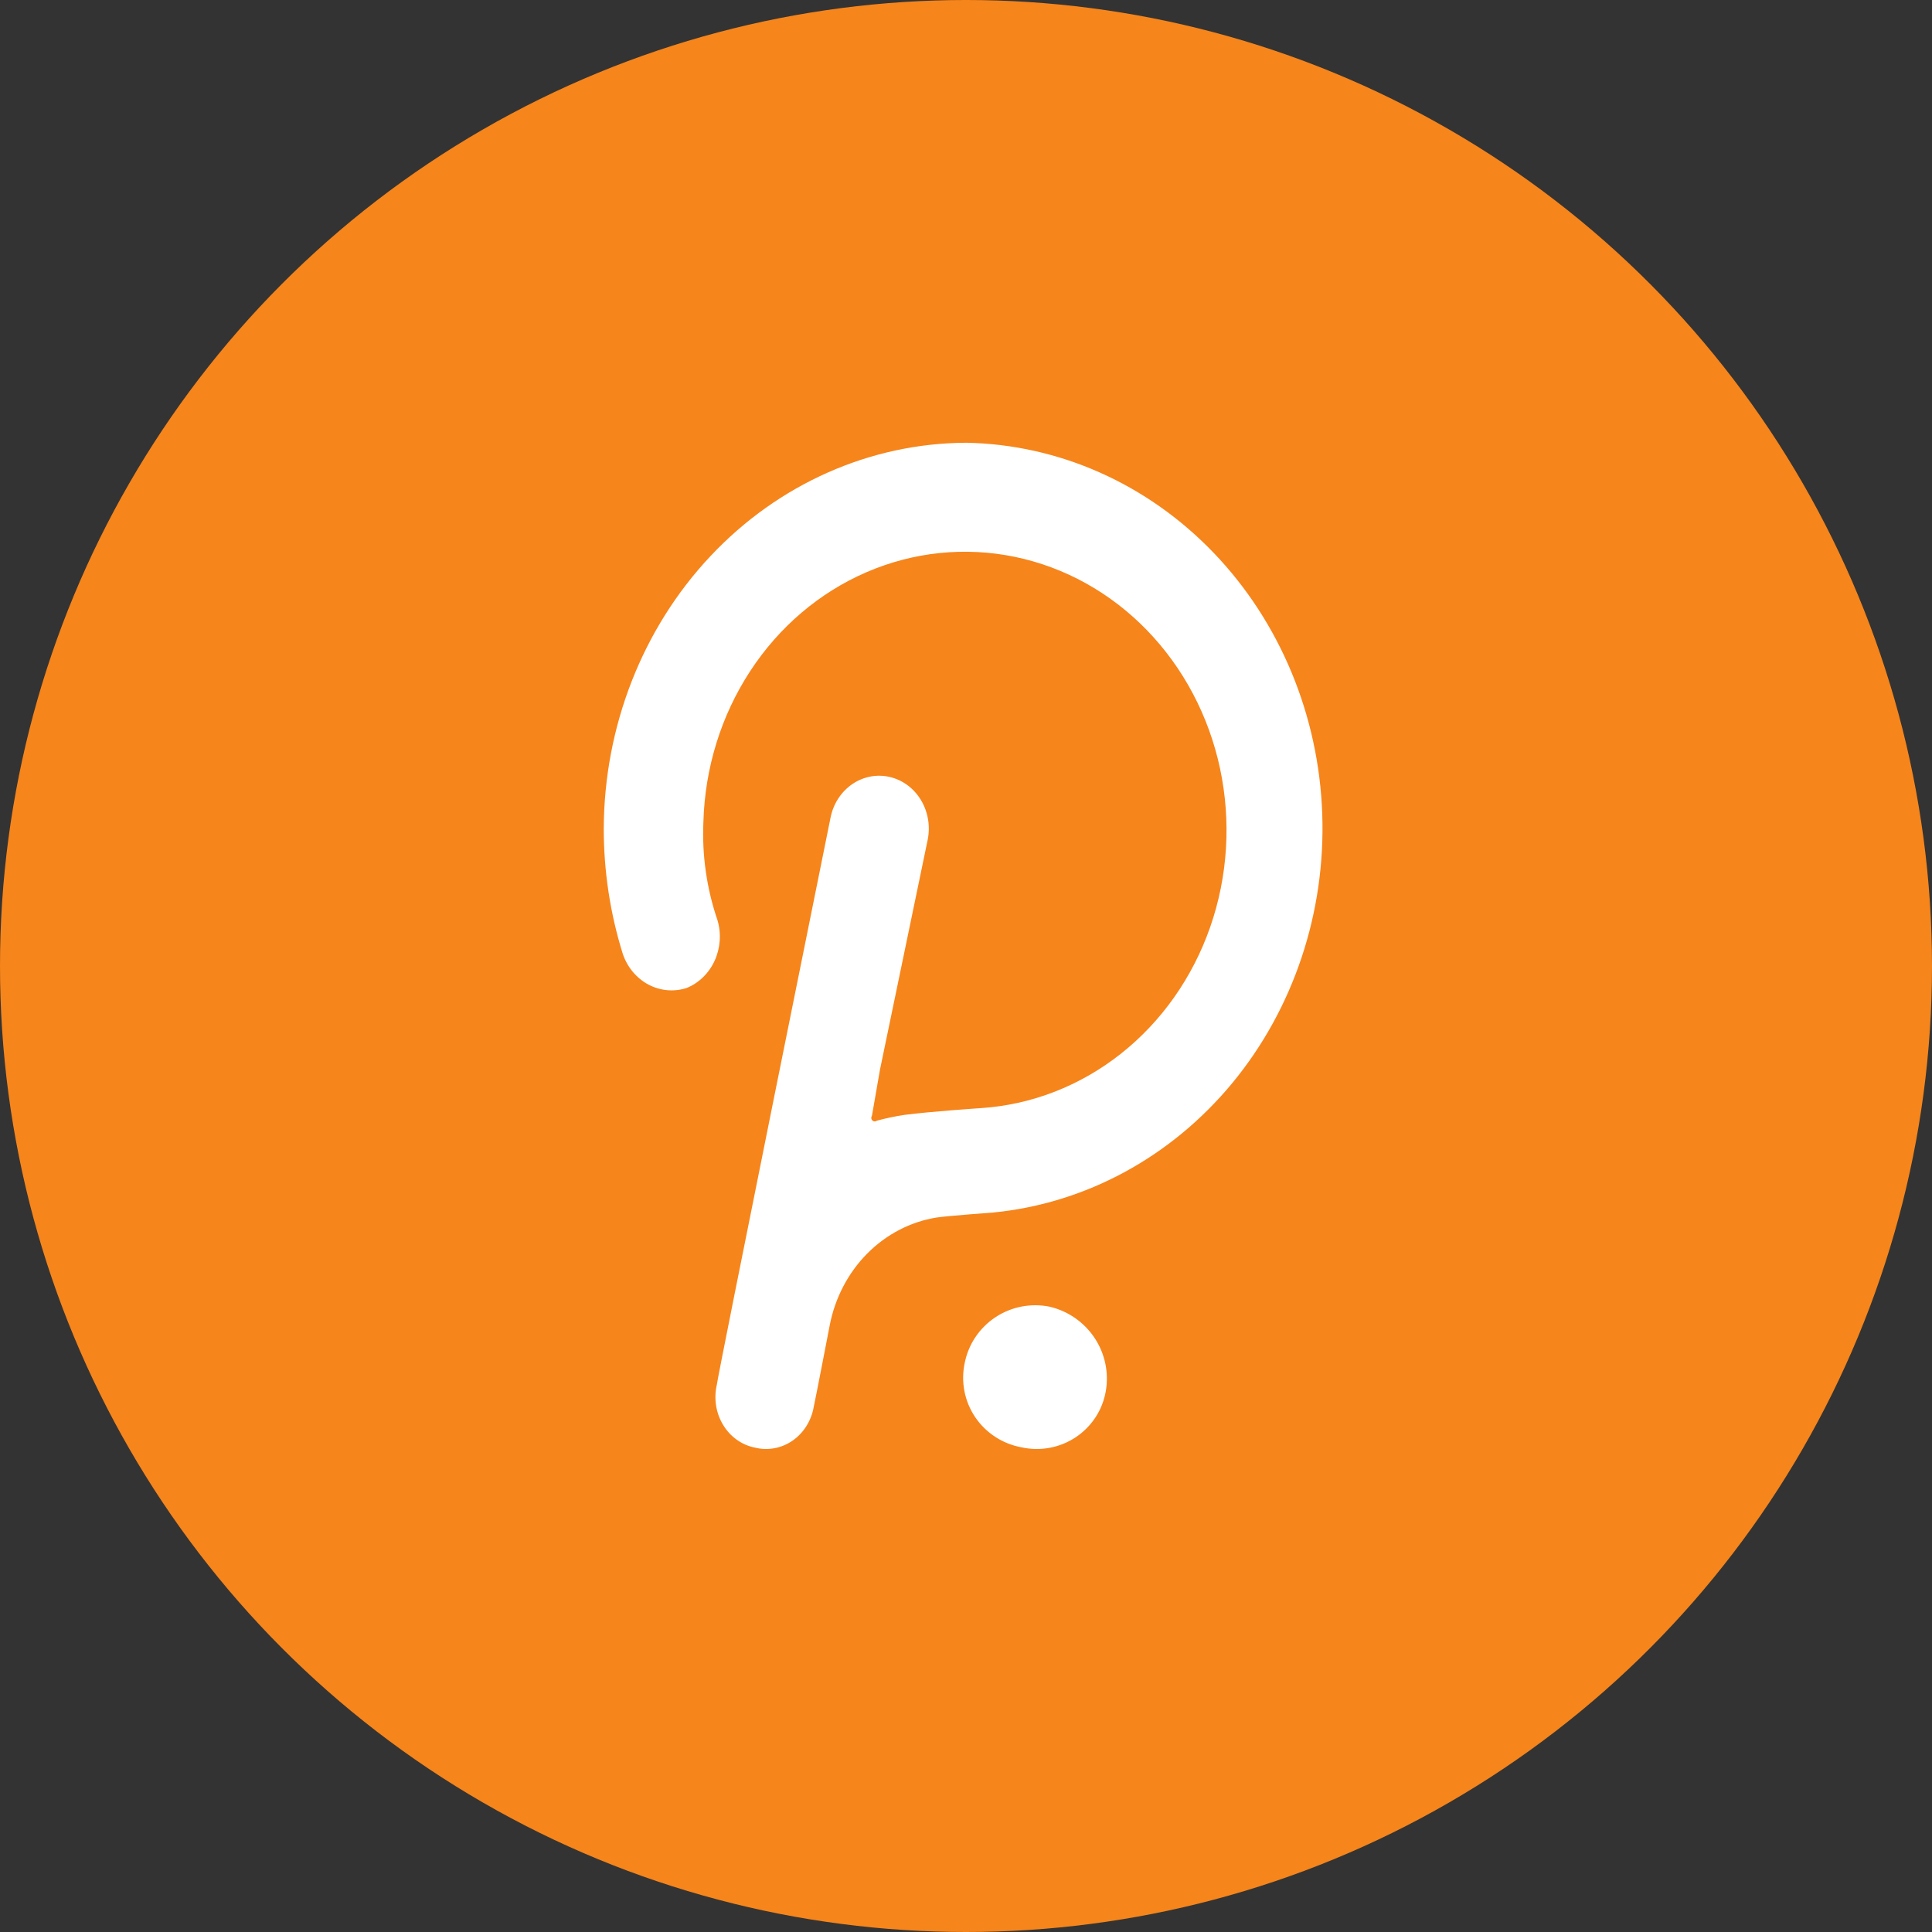 <svg width="48" height="48" viewBox="0 0 48 48" fill="none" xmlns="http://www.w3.org/2000/svg">
<rect x="0" y="0" width="48" height="48" fill="#333333" stroke="none"/>
<circle cx="24" cy="24" r="24" fill="#F6851B"/>
<path d="M24.009 11C21.623 11.009 19.336 12.023 17.649 13.819C15.961 15.615 15.009 18.049 15 20.589C15 21.648 15.16 22.7 15.475 23.705C15.588 24.034 15.815 24.304 16.109 24.461C16.403 24.617 16.742 24.648 17.057 24.547C17.363 24.424 17.613 24.18 17.756 23.867C17.898 23.554 17.924 23.195 17.826 22.863C17.558 22.081 17.439 21.251 17.476 20.42C17.513 19.079 17.916 17.779 18.636 16.677C19.355 15.575 20.36 14.72 21.528 14.216C22.696 13.711 23.977 13.579 25.214 13.835C26.452 14.091 27.592 14.725 28.497 15.659C29.402 16.593 30.033 17.787 30.312 19.096C30.59 20.404 30.506 21.77 30.068 23.029C29.63 24.287 28.858 25.382 27.845 26.182C26.833 26.981 25.624 27.45 24.366 27.531C24.366 27.531 23.105 27.615 22.472 27.699C22.24 27.734 22.01 27.782 21.782 27.844C21.766 27.857 21.746 27.863 21.726 27.861C21.705 27.86 21.686 27.851 21.672 27.835C21.657 27.82 21.648 27.8 21.647 27.778C21.646 27.756 21.652 27.735 21.664 27.717L21.862 26.58L23.049 20.86C23.117 20.519 23.055 20.163 22.877 19.871C22.699 19.579 22.419 19.374 22.099 19.302C21.779 19.229 21.445 19.295 21.17 19.484C20.896 19.674 20.703 19.971 20.635 20.312C20.635 20.312 17.809 34.28 17.809 34.407C17.77 34.575 17.764 34.75 17.791 34.922C17.818 35.093 17.877 35.256 17.966 35.402C18.054 35.548 18.169 35.673 18.305 35.77C18.44 35.867 18.593 35.933 18.753 35.965C18.912 36.005 19.076 36.011 19.237 35.981C19.398 35.952 19.552 35.888 19.689 35.794C19.826 35.699 19.943 35.576 20.034 35.432C20.125 35.287 20.187 35.125 20.217 34.954C20.256 34.786 20.613 32.933 20.613 32.933C20.744 32.251 21.068 31.628 21.542 31.148C22.016 30.669 22.617 30.355 23.263 30.25C23.535 30.208 24.682 30.124 24.682 30.124C26.975 29.898 29.099 28.746 30.619 26.905C32.138 25.063 32.937 22.672 32.851 20.223C32.765 17.774 31.8 15.453 30.156 13.738C28.511 12.022 26.312 11.043 24.009 11Z" fill="white"/>
<path d="M26.076 32.464C25.845 32.418 25.607 32.417 25.376 32.462C25.145 32.507 24.926 32.597 24.73 32.727C24.534 32.857 24.366 33.024 24.235 33.219C24.104 33.413 24.014 33.632 23.968 33.861C23.919 34.091 23.916 34.328 23.96 34.559C24.004 34.789 24.094 35.009 24.225 35.204C24.356 35.4 24.525 35.567 24.723 35.696C24.92 35.826 25.141 35.914 25.373 35.957C25.604 36.009 25.843 36.014 26.075 35.971C26.308 35.928 26.529 35.839 26.726 35.708C26.923 35.577 27.09 35.408 27.219 35.211C27.348 35.013 27.434 34.792 27.474 34.56C27.553 34.099 27.452 33.626 27.192 33.237C26.932 32.847 26.533 32.571 26.076 32.464Z" fill="white"/>
</svg>
